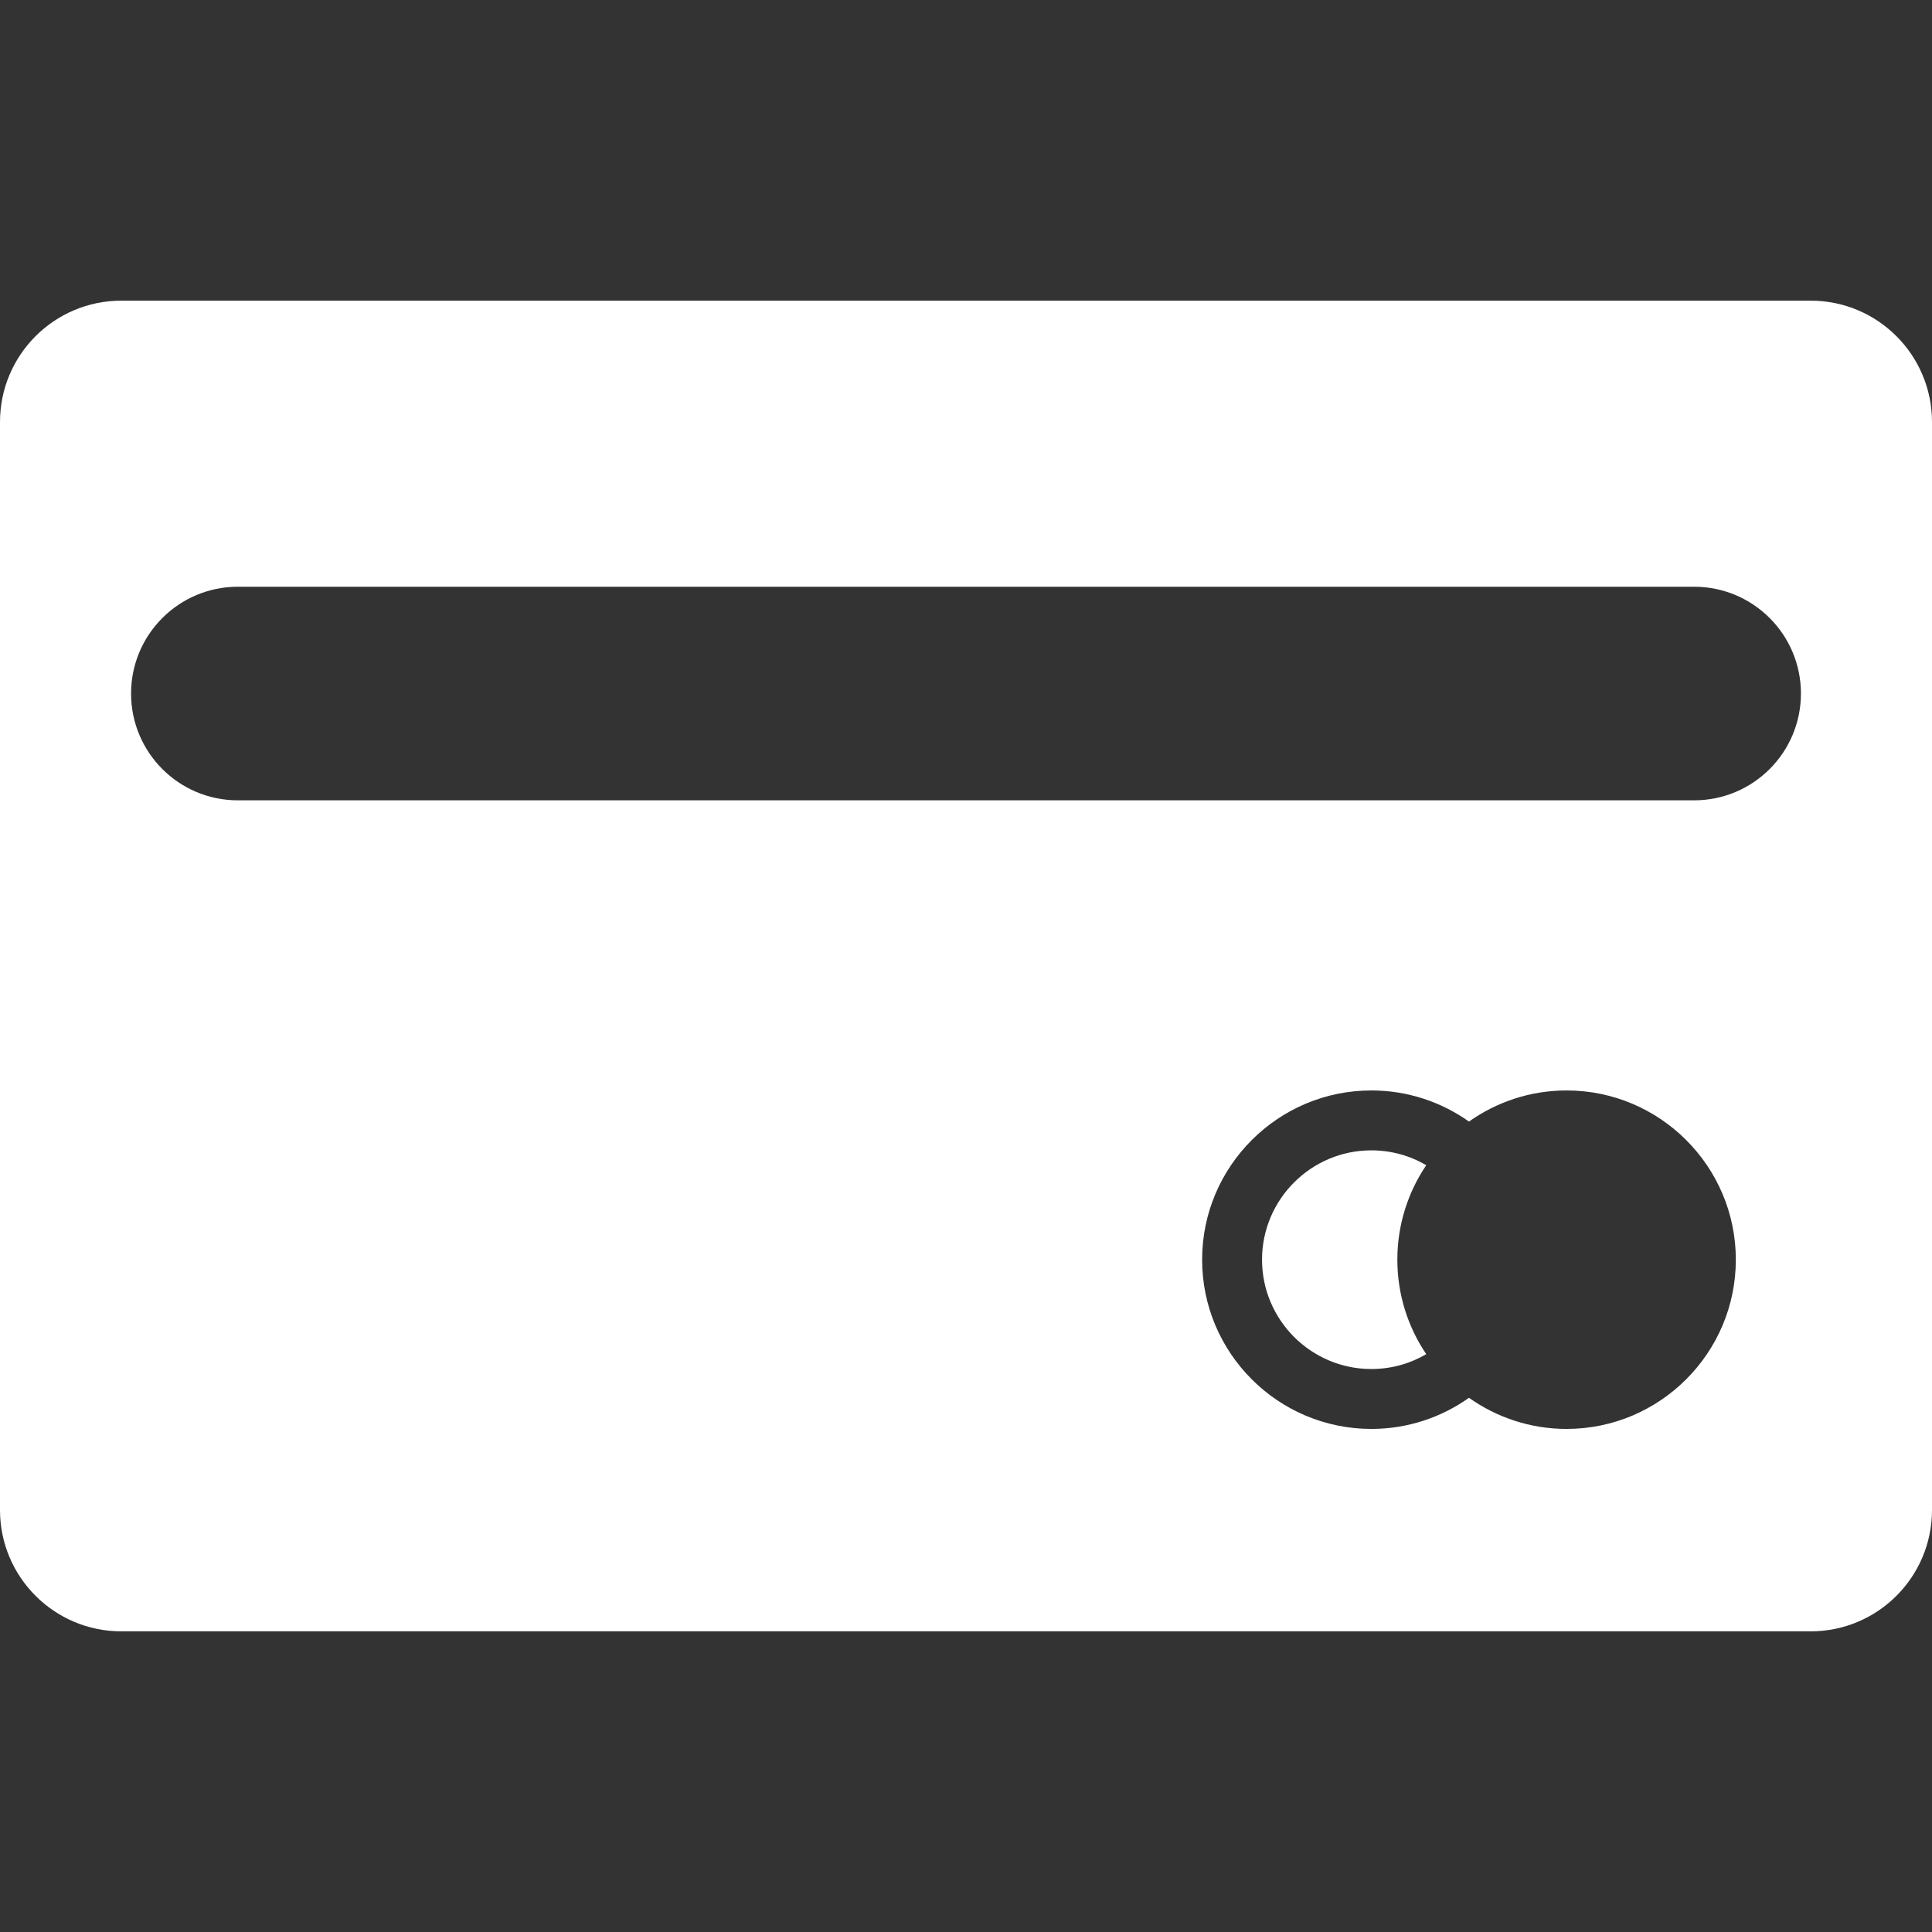 <!DOCTYPE svg PUBLIC "-//W3C//DTD SVG 1.1//EN" "http://www.w3.org/Graphics/SVG/1.1/DTD/svg11.dtd">
<!-- Uploaded to: SVG Repo, www.svgrepo.com, Transformed by: SVG Repo Mixer Tools -->
<svg fill="#ffffff" height="800px" width="800px" version="1.1" id="Capa_1" xmlns="http://www.w3.org/2000/svg" xmlns:xlink="http://www.w3.org/1999/xlink" viewBox="0 0 398 398" xml:space="preserve">
<rect x="0" y="0" width="398" height="398" fill="#333333" stroke="none"/>
<g id="SVGRepo_bgCarrier" stroke-width="0"/>
<g id="SVGRepo_tracerCarrier" stroke-linecap="round" stroke-linejoin="round"/>
<g id="SVGRepo_iconCarrier"> <g> <path d="M282.506,236.977c-12.419,0-22.522,10.104-22.522,22.523c0,12.419,10.104,22.523,22.522,22.523 c4.12,0,7.982-1.117,11.308-3.059c-3.757-5.562-5.954-12.262-5.954-19.465c0-7.203,2.197-13.903,5.954-19.465 C290.488,238.094,286.626,236.977,282.506,236.977z"/> <path d="M373,61.936H25c-13.807,0-25,11.193-25,25v224.129c0,13.807,11.193,25,25,25h348c13.807,0,25-11.193,25-25V86.936 C398,73.129,386.807,61.936,373,61.936z M322.725,294.363c-7.486,0-14.423-2.379-20.11-6.41c-5.687,4.031-12.623,6.41-20.109,6.41 c-19.225,0-34.864-15.64-34.864-34.863s15.64-34.863,34.864-34.863c7.486,0,14.422,2.379,20.109,6.41 c5.687-4.031,12.624-6.41,20.11-6.41c19.224,0,34.864,15.64,34.864,34.863S341.948,294.363,322.725,294.363z M349,164.871H49 c-12.15,0-22-9.85-22-22c0-12.15,9.85-22,22-22h300c12.15,0,22,9.85,22,22C371,155.021,361.15,164.871,349,164.871z"/> </g> </g>
</svg>